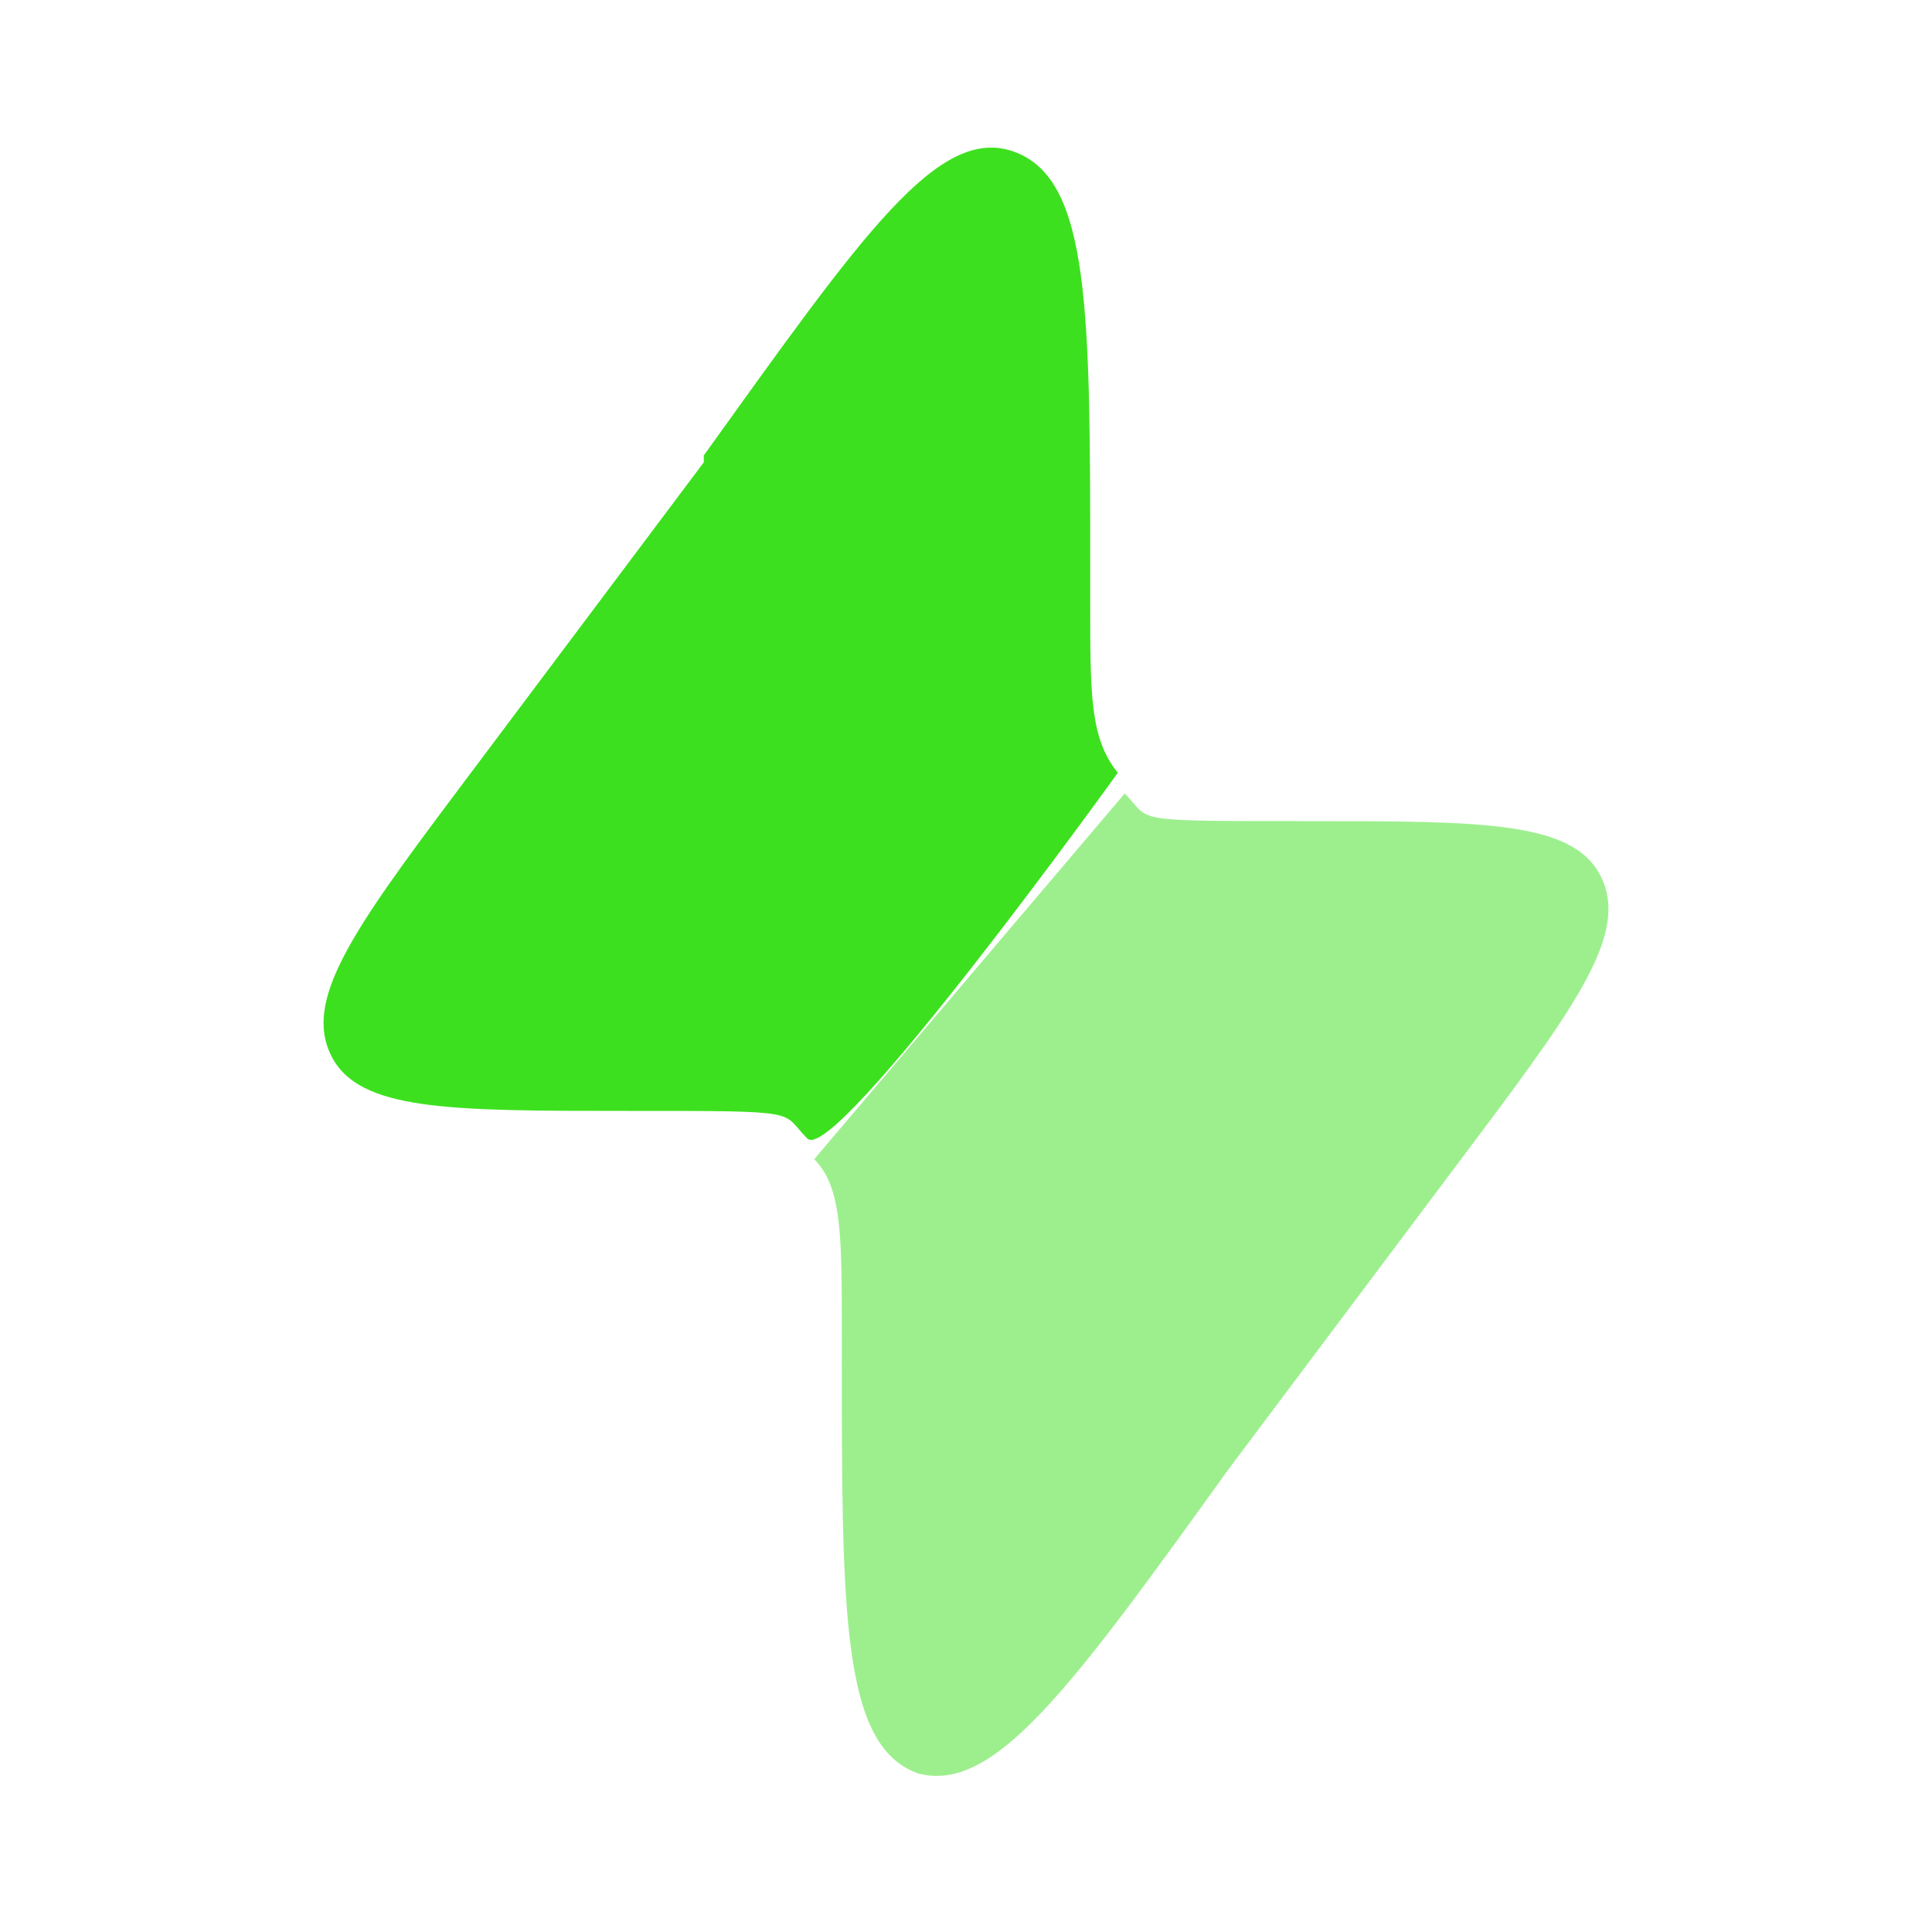 <svg xmlns="http://www.w3.org/2000/svg" viewBox="0 0 28 28"><defs><style>.cls-2{fill:#3de01e;isolation:isolate;opacity:.5}</style></defs><g id="Layer_1"><path fill="#3de01e" fill-rule="evenodd" d="m10.2 6.7-3.6 4.8c-1.5 2-2.2 3-1.8 3.8.4.8 1.7.8 4.3.8s2.2 0 2.6.4 4.5-5.3 4.5-5.3c-.4-.5-.4-1.1-.4-2.5v-.4c0-3.8 0-5.7-1.1-6.1s-2.2 1.2-4.5 4.4z"/><path d="M12.2 19.2v.4c0 3.8 0 5.7 1.1 6.1 1.1.3 2.2-1.2 4.5-4.4l3.6-4.8c1.5-2 2.2-3 1.8-3.8-.4-.8-1.7-.8-4.3-.8s-2.2 0-2.6-.4l-4.5 5.3c.4.4.4 1.1.4 2.5z" class="cls-2"/><path fill="#3de01e" d="M45.8-15.7c-.8-1-1.2-1.5-1.7-1.4-.5 0-.7.7-1.1 1.9v.3c-.2.3-.3.5-.4.6s-.3.2-.6.3h-.3c-1.2.6-1.8.8-1.8 1.3s.4.9 1.4 1.7l.3.2c.3.2.4.3.5.5 0 .2 0 .3.1.7v.3c.1 1.3.2 1.9.6 2.1.4.2 1-.1 2-.8l.3-.2c.3-.2.5-.3.6-.3.2 0 .4 0 .7.1h.3c1.2.4 1.9.6 2.2.2.3-.3.2-1-.2-2.2v-.3c-.2-.4-.2-.5-.2-.7 0-.2.1-.3.3-.6l.2-.3c.7-1.1 1-1.6.8-2-.2-.4-.9-.5-2.1-.5h-.3c-.4 0-.5 0-.7-.1-.2 0-.3-.2-.5-.5l-.2-.3z"/><path d="M41.7-21c1.1-1.3 1.6-2 2.3-1.9.6.1.9.9 1.5 2.5l.2.4c.2.4.3.7.4.8.2.2.4.3.8.4l.4.2c1.6.6 2.4.9 2.5 1.6 0 .6-.6 1.2-1.9 2.2l-.3.3c-.4.3-.6.5-.7.7-.1.2-.1.4-.2.9v.4c-.2 1.7-.2 2.5-.8 2.8-.6.3-1.3-.2-2.7-1.1l-.4-.2c-.4-.3-.6-.4-.8-.4-.2 0-.5 0-.9.1h-.4c-1.7.5-2.5.8-2.9.3-.4-.5-.2-1.3.2-2.9v-.4c.2-.5.3-.7.3-.9 0-.2-.2-.4-.4-.8l-.2-.4c-.9-1.4-1.3-2.1-1-2.7.3-.6 1.1-.6 2.8-.7h.4c.5 0 .7 0 .9-.2.2-.1.4-.3.7-.7l.3-.3z" class="cls-2"/></g></svg>
